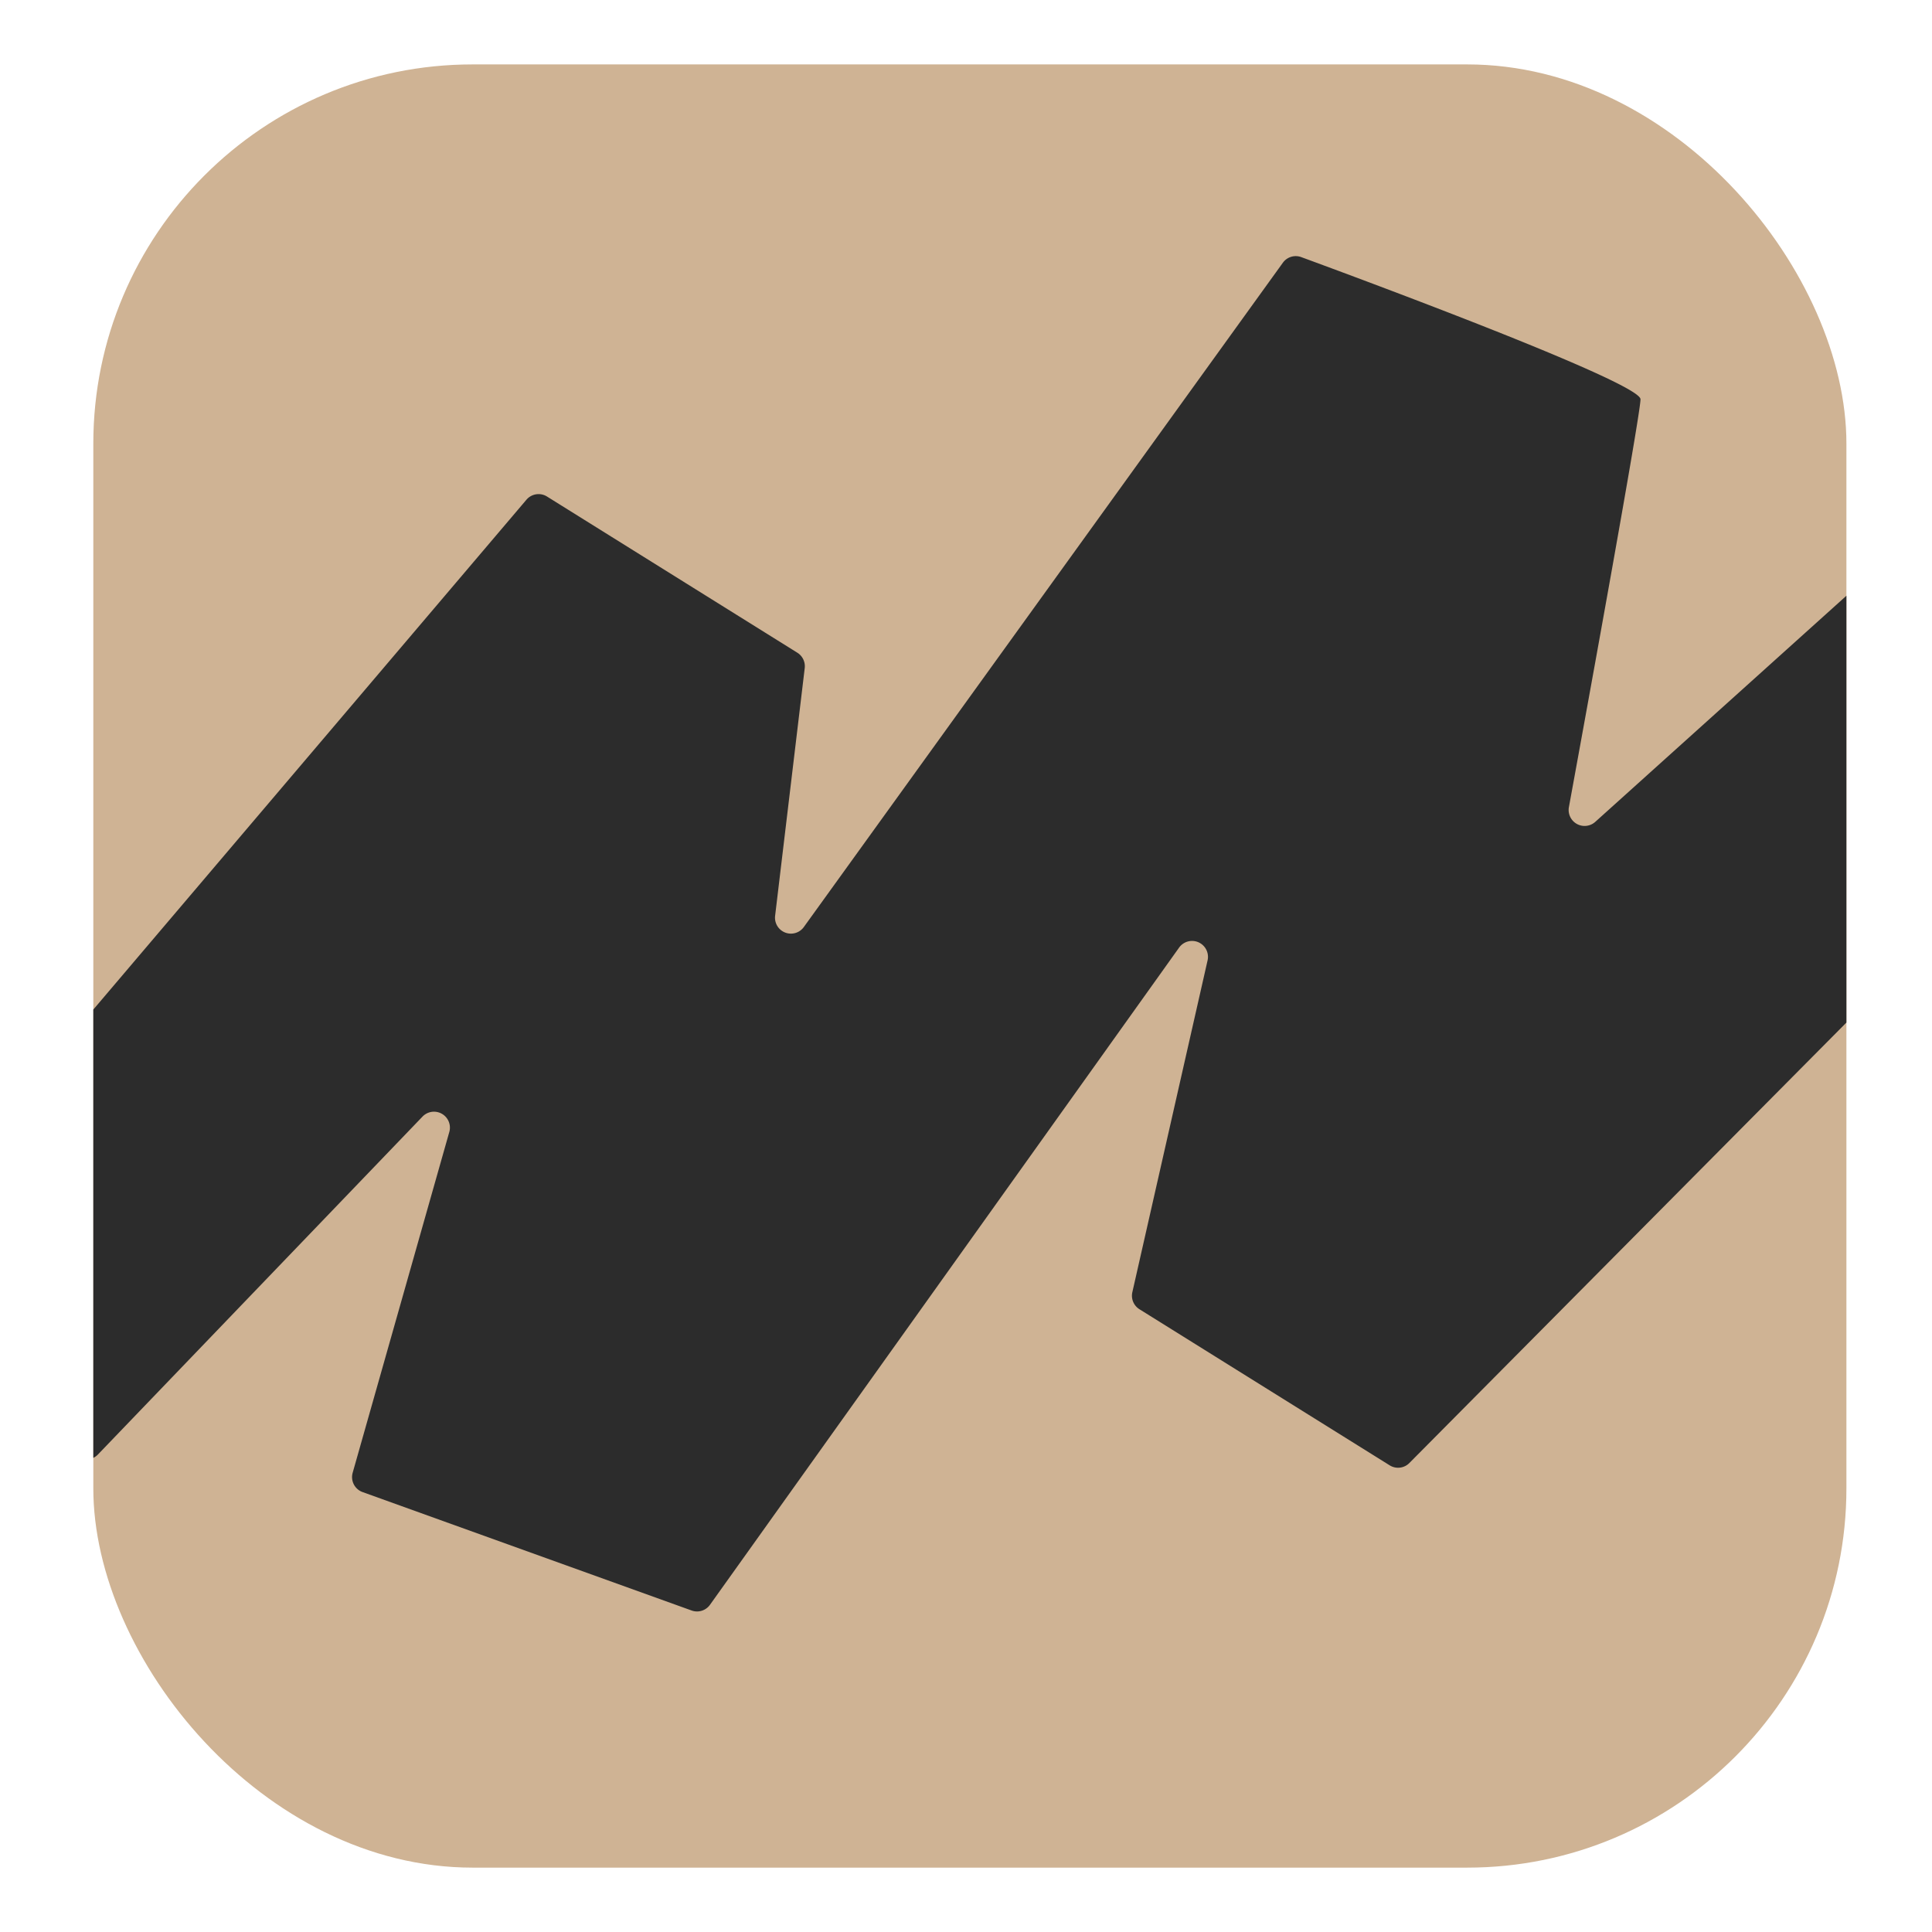 <svg id="Слой_1" data-name="Слой 1" xmlns="http://www.w3.org/2000/svg" xmlns:xlink="http://www.w3.org/1999/xlink" viewBox="0 0 500 500">
  <defs>
    <style>
      .cls-1 {
        fill: none;
      }

      .cls-2 {
        fill: #cfb394;
      }

      .cls-3 {
        clip-path: url(#clip-path);
      }

      .cls-4 {
        fill: #2c2c2c;
      }
    </style>
    <clipPath id="clip-path">
      <rect class="cls-1" x="24.15" y="16.67" width="453.7" height="466.67" rx="98.15"/>
    </clipPath>
  </defs>
  <g>
    <rect class="cls-2" x="24.15" y="16.67" width="453.7" height="466.67" rx="98.15"/>
    <g class="cls-3">
      <path class="cls-4" d="M18.69,267.7,136.24,129.33a4.12,4.12,0,0,1,5.32-.83l64.79,40.42a4.13,4.13,0,0,1,1.91,4L200.6,237a4.12,4.12,0,0,0,7.44,2.9L332,68a4.11,4.11,0,0,1,4.76-1.46c15.55,5.71,87.8,32.46,87.8,36.79,0,3.88-13.21,76.48-18.53,105.56a4.13,4.13,0,0,0,6.82,3.81l64.94-58.47a4.12,4.12,0,0,1,6.88,3.09l-.55,99.31a4.12,4.12,0,0,1-1.19,2.89L364.74,378.63a4.1,4.1,0,0,1-5.1.59l-64.75-40.39a4.12,4.12,0,0,1-1.84-4.41l19.47-85.87a4.12,4.12,0,0,0-7.37-3.31L183.75,415.31A4.12,4.12,0,0,1,179,416.8L93.84,386.15a4.12,4.12,0,0,1-2.57-5l25-88.16a4.12,4.12,0,0,0-6.94-4l-84,87.45a4.13,4.13,0,0,1-7.1-2.84l-.5-103.23A4.09,4.09,0,0,1,18.69,267.7Z"/>
    </g>
  </g>
</svg>

